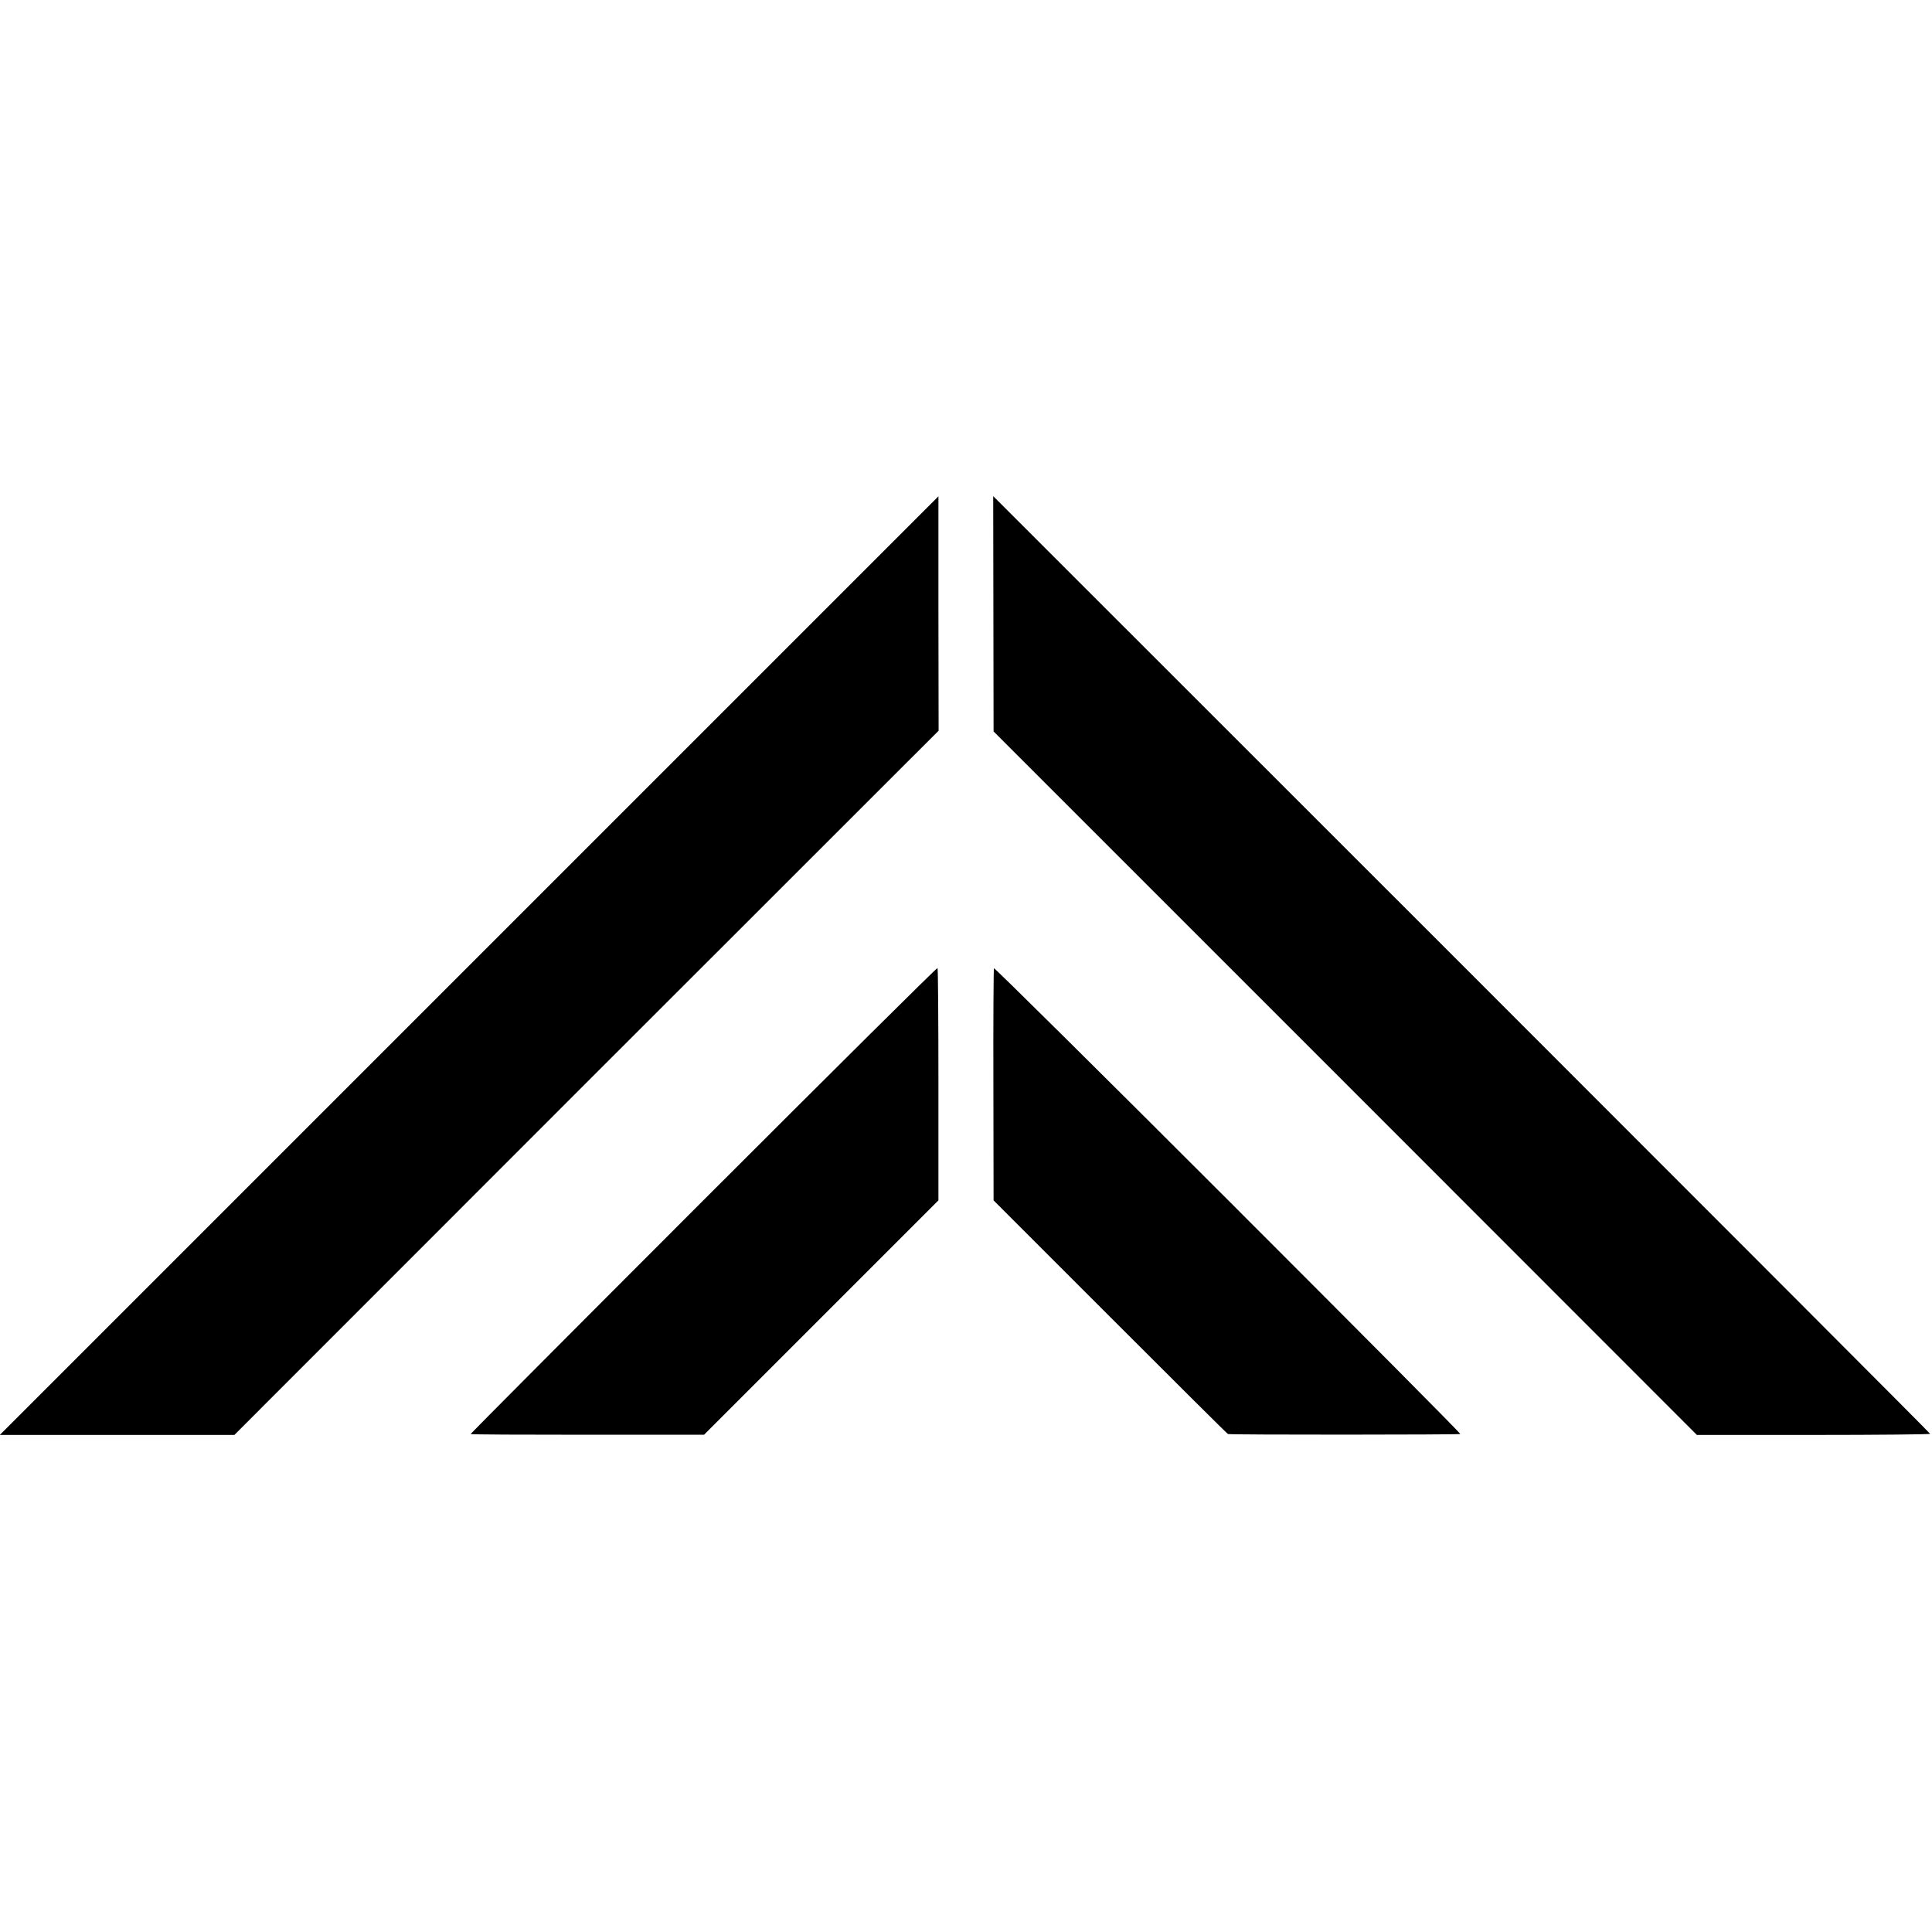 <svg version="1" xmlns="http://www.w3.org/2000/svg" width="1401.333" height="1401.333" viewBox="0 0 1051 1051"><path d="M255.2 525.3L-.1 780.6h127.6L319 589l191.6-191.5-.1-63.8V270L255.2 525.3zM540.4 333.9l.1 64 191.3 191.3 191.3 191.4h63.5c34.9 0 63.4-.3 63.4-.6S935.3 664.8 795.2 524.7L540.3 269.9l.1 64zM382.7 652.9C313 722.6 256 779.9 256 780.1c0 .3 28.6.4 63.5.4H383l63.8-63.8 63.7-63.7v-62.9c0-34.6-.2-63.2-.5-63.5-.3-.3-57.6 56.6-127.3 126.3zM540.7 526.7c-.2.5-.4 29-.3 63.6l.1 62.7 63.5 63.5c34.9 34.9 63.7 63.6 64 63.6 1.6.5 126.2.4 126.4 0 .2-.4-56.7-57.6-126.5-127.4-69.7-69.7-127-126.4-127.2-126z"/></svg>